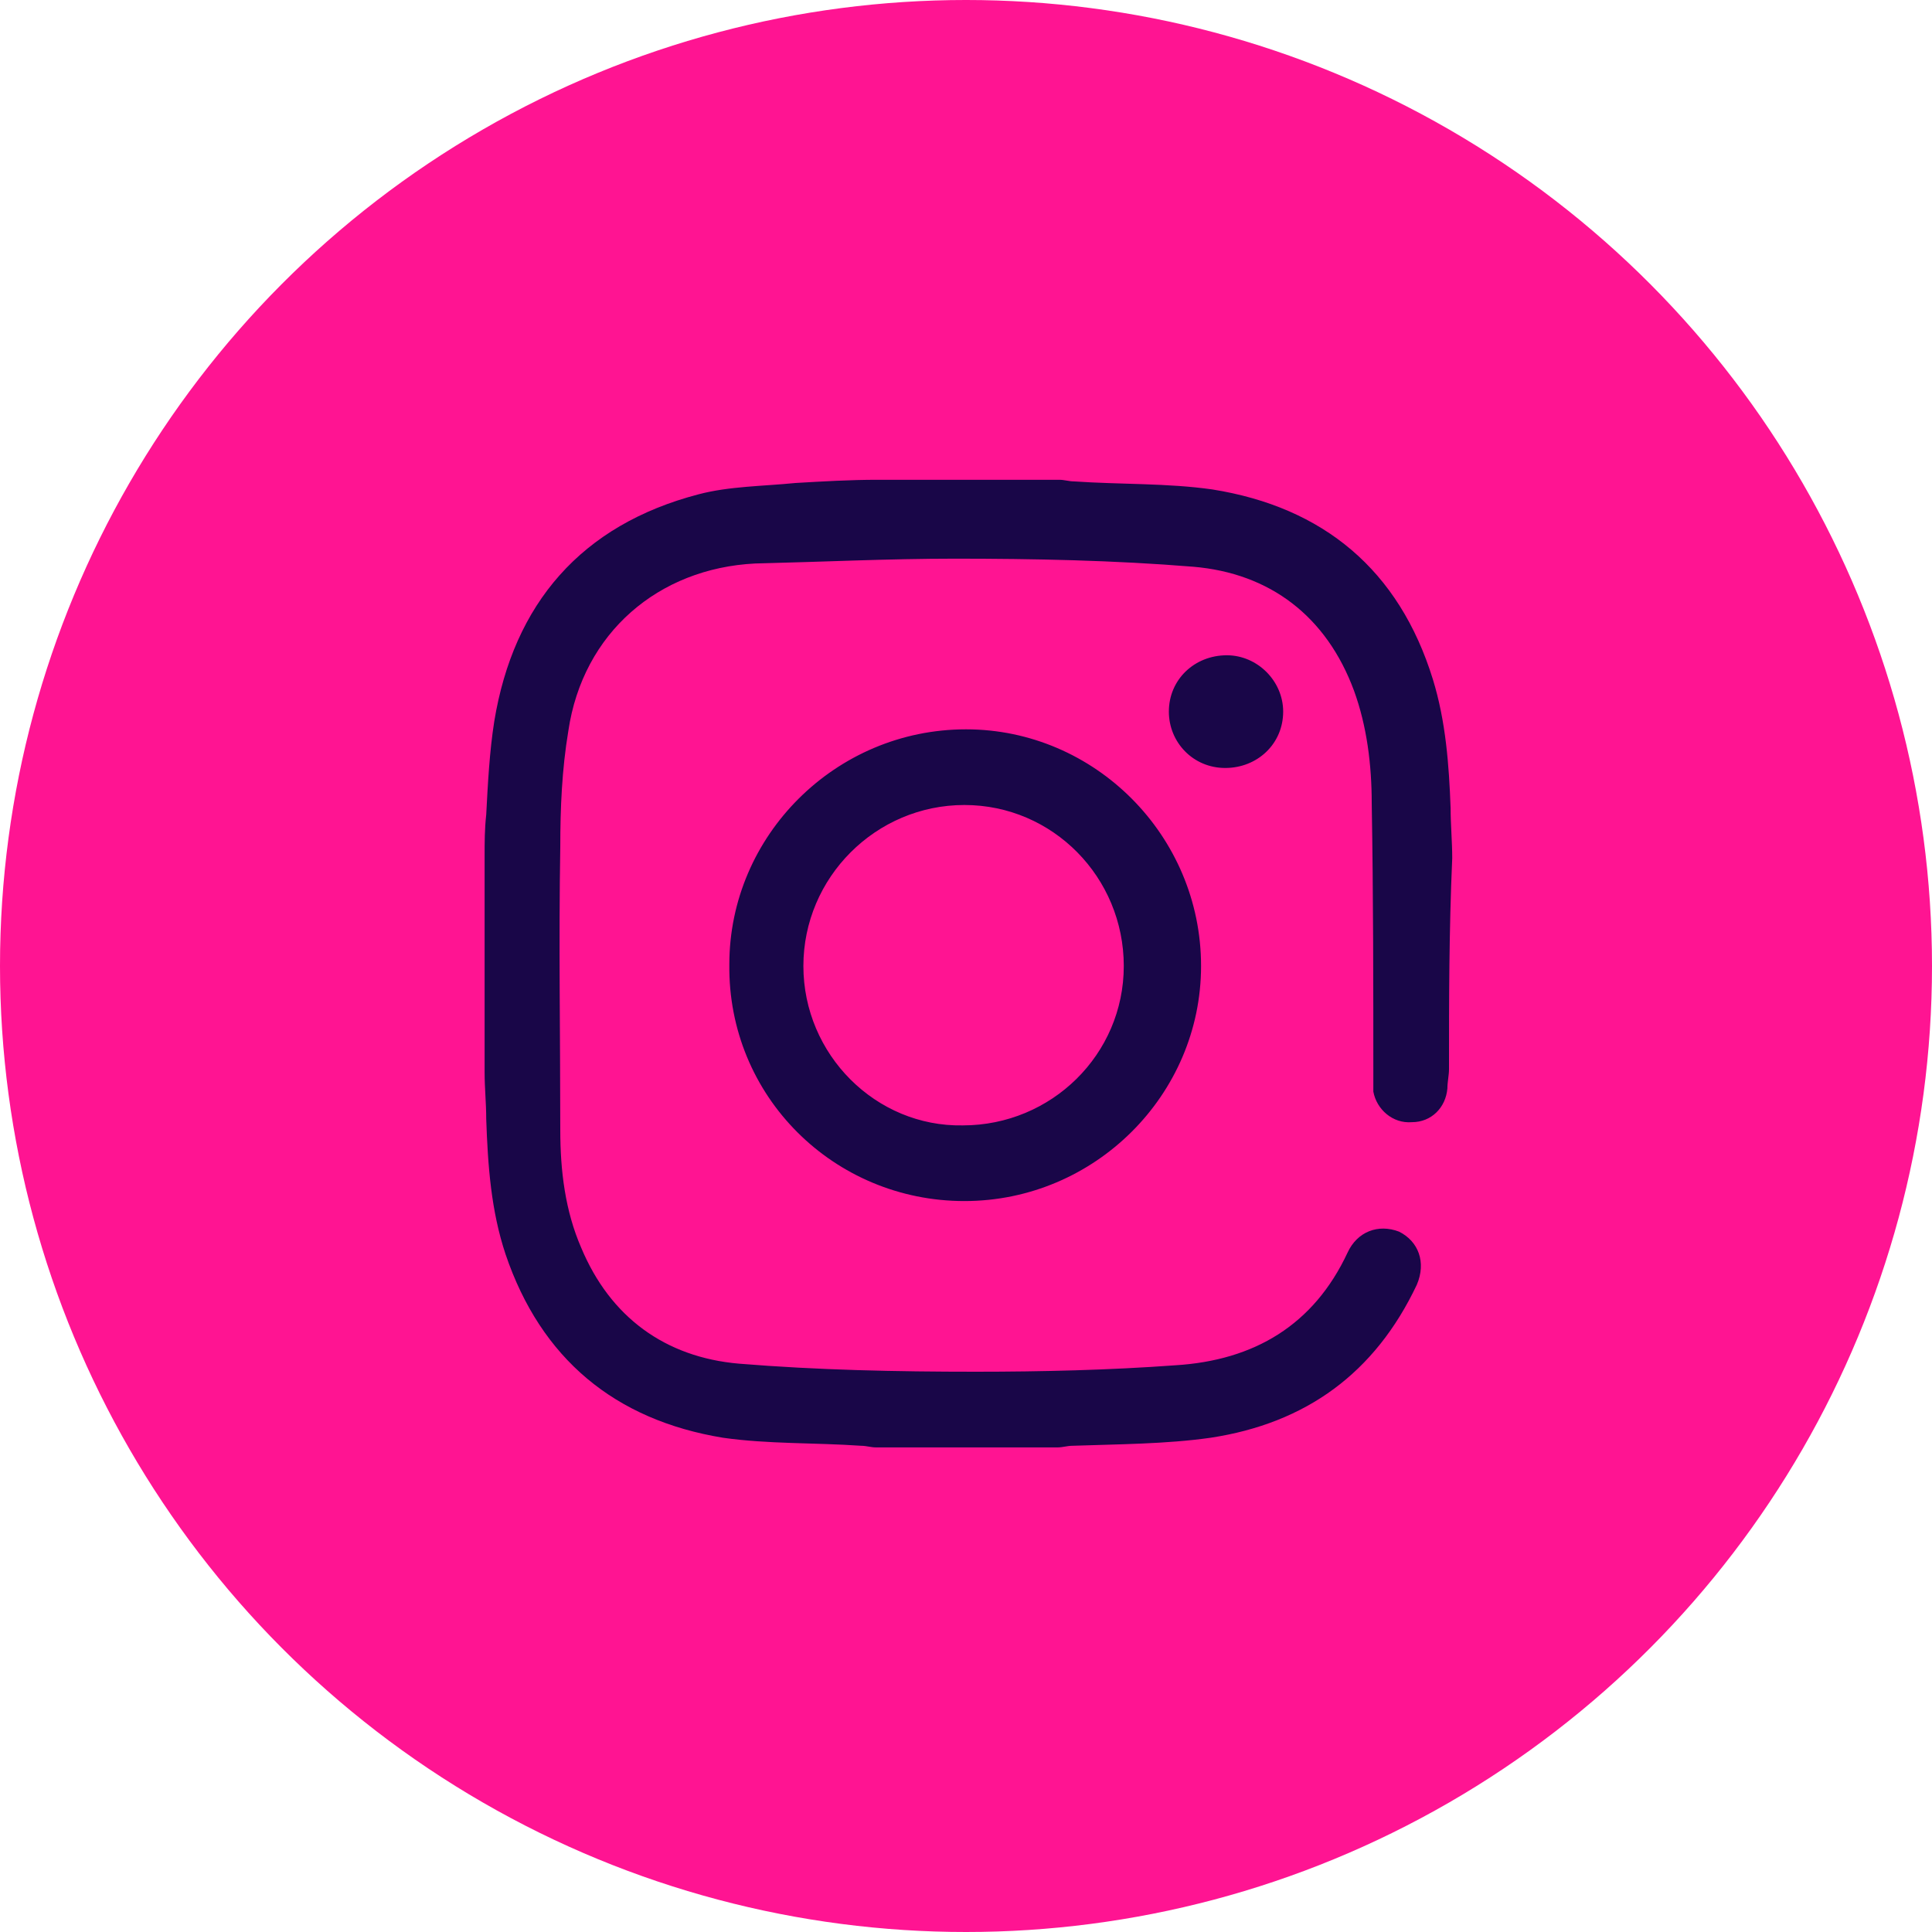 <?xml version="1.0" encoding="utf-8"?>
<!-- Generator: Adobe Illustrator 23.0.6, SVG Export Plug-In . SVG Version: 6.00 Build 0)  -->
<svg version="1.1" id="Layer_1" xmlns="http://www.w3.org/2000/svg" xmlns:xlink="http://www.w3.org/1999/xlink" x="0px" y="0px"
	 viewBox="0 0 120 120" style="enable-background:new 0 0 120 120;" xml:space="preserve">
<style type="text/css">
	.st0{fill:#FF1492;}
	.st1{fill:#190648;}
</style>
<g>
	<circle class="st0" cx="60" cy="60" r="60"/>
	<path class="st1" d="M90,66.4c0,0.4-0.1,0.8-0.1,1.2c-0.1,1.2-1,2.1-2.2,2.1c-1.2,0.1-2.2-0.8-2.4-1.9c0-0.3,0-0.6,0-0.9
		c0-5.7,0-11.3-0.1-17c0-2.4-0.3-4.8-1.1-7c-1.7-4.6-5.2-7.3-10-7.7c-4.9-0.4-9.9-0.5-14.8-0.5c-4.1,0-8.2,0.2-12.4,0.3
		c-6,0.3-10.7,4.3-11.6,10.4c-0.4,2.4-0.5,4.8-0.5,7.2c-0.1,5.9,0,11.8,0,17.6c0,2.5,0.3,5,1.3,7.3c1.8,4.3,5.2,6.8,9.8,7.2
		c4.9,0.4,9.8,0.5,14.7,0.5c4.1,0,8.3-0.1,12.4-0.4c4.9-0.3,8.6-2.5,10.7-7c0.6-1.3,1.9-1.8,3.2-1.3c1.2,0.6,1.7,1.9,1.1,3.3
		c-2.6,5.5-6.9,8.6-12.8,9.5c-2.8,0.4-5.8,0.4-8.6,0.5c-0.3,0-0.6,0.1-0.9,0.1c-3.8,0-7.5,0-11.3,0c-0.3,0-0.6-0.1-0.9-0.1
		c-2.9-0.2-5.8-0.1-8.6-0.5c-6.7-1.1-11.3-4.9-13.5-11.4c-0.9-2.7-1.1-5.5-1.2-8.4c0-1-0.1-1.9-0.1-2.9c0-4.5,0-8.9,0-13.4
		c0-0.9,0-1.7,0.1-2.6c0.1-1.9,0.2-3.9,0.5-5.8c1.2-7.3,5.4-12.2,12.7-14.1c1.9-0.5,4-0.5,6-0.7c1.7-0.1,3.4-0.2,5.1-0.2
		c3.8,0,7.5,0,11.3,0c0.3,0,0.6,0.1,0.9,0.1c2.9,0.2,5.8,0.1,8.6,0.5c6.9,1.1,11.6,5,13.7,11.8c0.8,2.6,1,5.3,1.1,8
		c0,1,0.1,2.1,0.1,3.1C90,57.9,90,62.1,90,66.4z M59.9,74.6c8.1,0,14.7-6.6,14.7-14.6c0-8.1-6.6-14.7-14.6-14.7
		c-8.1,0-14.7,6.6-14.7,14.6C45.2,68.1,51.8,74.6,59.9,74.6z M49.9,60c0-5.5,4.5-10,10-10c5.5,0,9.9,4.5,9.9,10
		c0,5.5-4.5,9.9-10,9.9C54.4,70,49.9,65.5,49.9,60z M76.2,40.7c-2,0-3.6,1.5-3.6,3.5c0,1.9,1.5,3.5,3.5,3.5c2,0,3.6-1.5,3.6-3.5
		C79.7,42.3,78.1,40.7,76.2,40.7z"/>
</g>
</svg>
